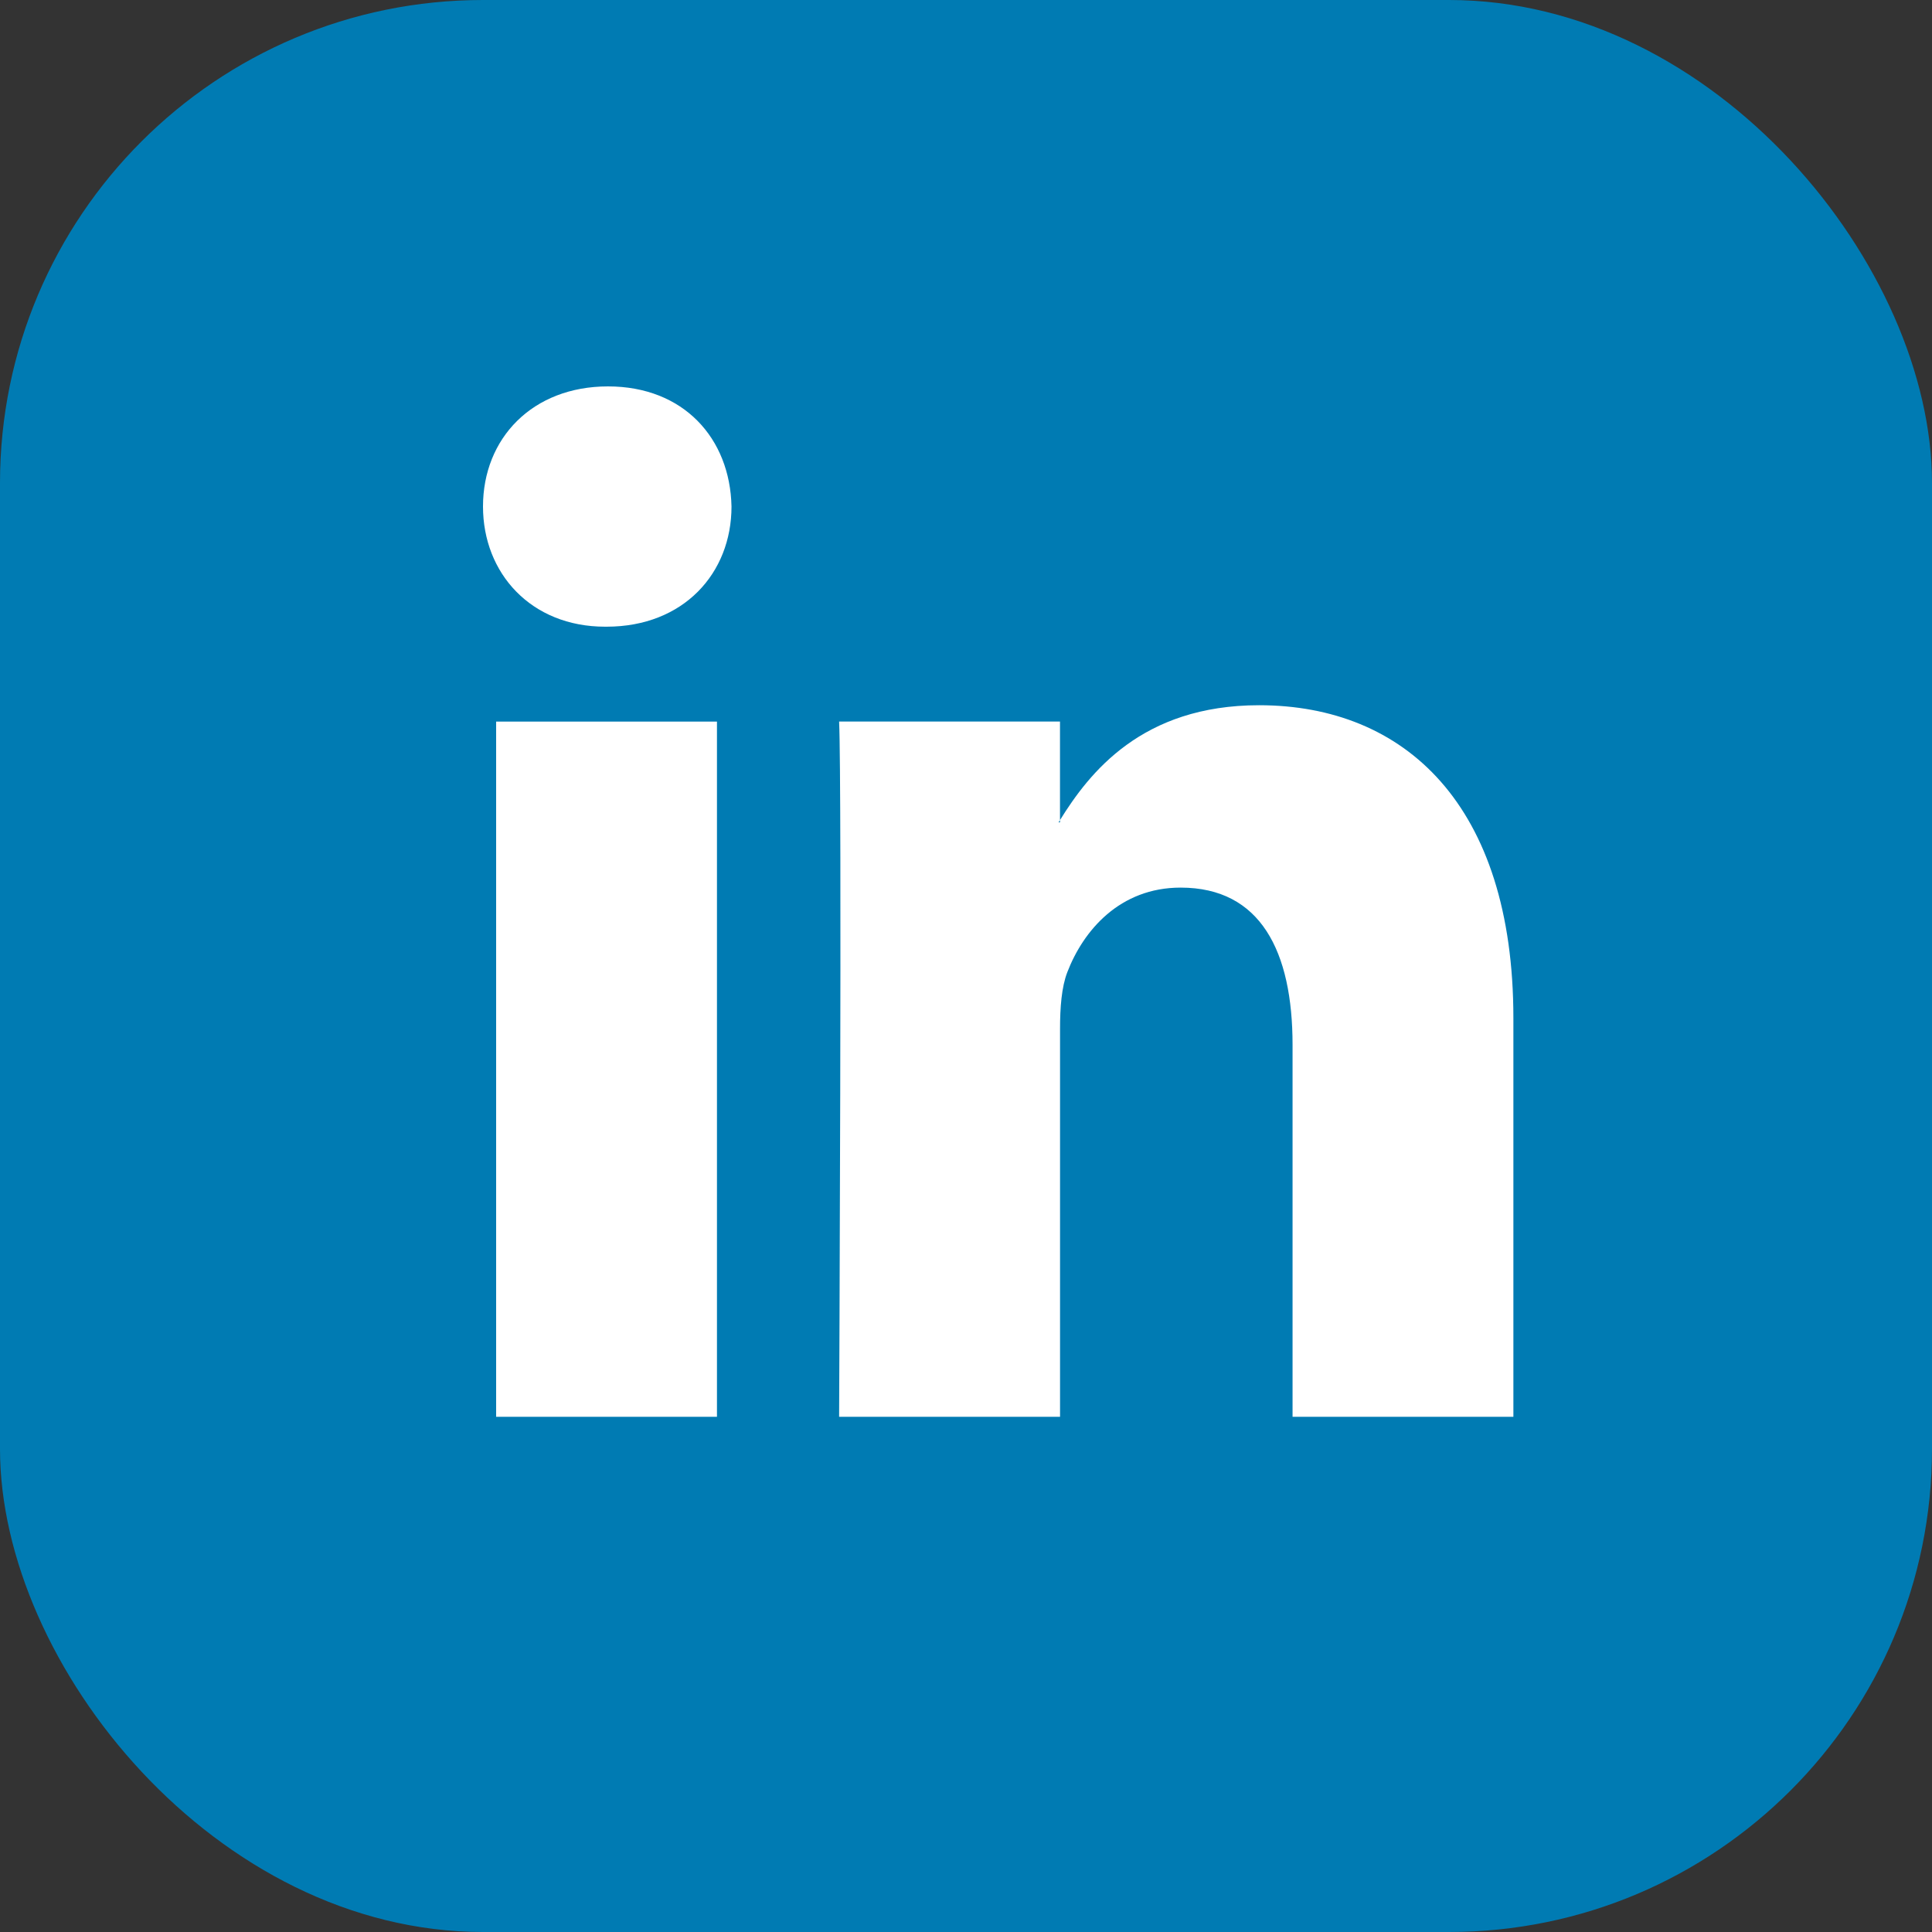 <svg xmlns="http://www.w3.org/2000/svg" width="40" height="40" viewBox="0 0 40 40">
    <rect x="0" y="0" width="40" height="40" fill="#333333" stroke="none"/>
    <g fill="none" fill-rule="evenodd">
        <rect width="40" height="40" fill="#007BB3" rx="10"/>
        <path fill="#FFF" fill-rule="nonzero" d="M31.333 21.08v8.253h-4.572v-7.7c0-1.935-.661-3.256-2.317-3.256-1.263 0-2.015.89-2.346 1.75-.12.309-.151.737-.151 1.168v8.038h-4.574s.061-13.043 0-14.394h4.573v2.04l-.03.047h.03v-.047c.608-.98 1.693-2.378 4.122-2.378 3.01 0 5.265 2.057 5.265 6.478zM12.588 8C11.023 8 10 9.074 10 10.487c0 1.381.994 2.488 2.528 2.488h.03c1.595 0 2.587-1.107 2.587-2.488C15.115 9.074 14.153 8 12.588 8zm-2.316 21.333h4.572V14.94h-4.572v14.394z"/>
    </g>
</svg>
